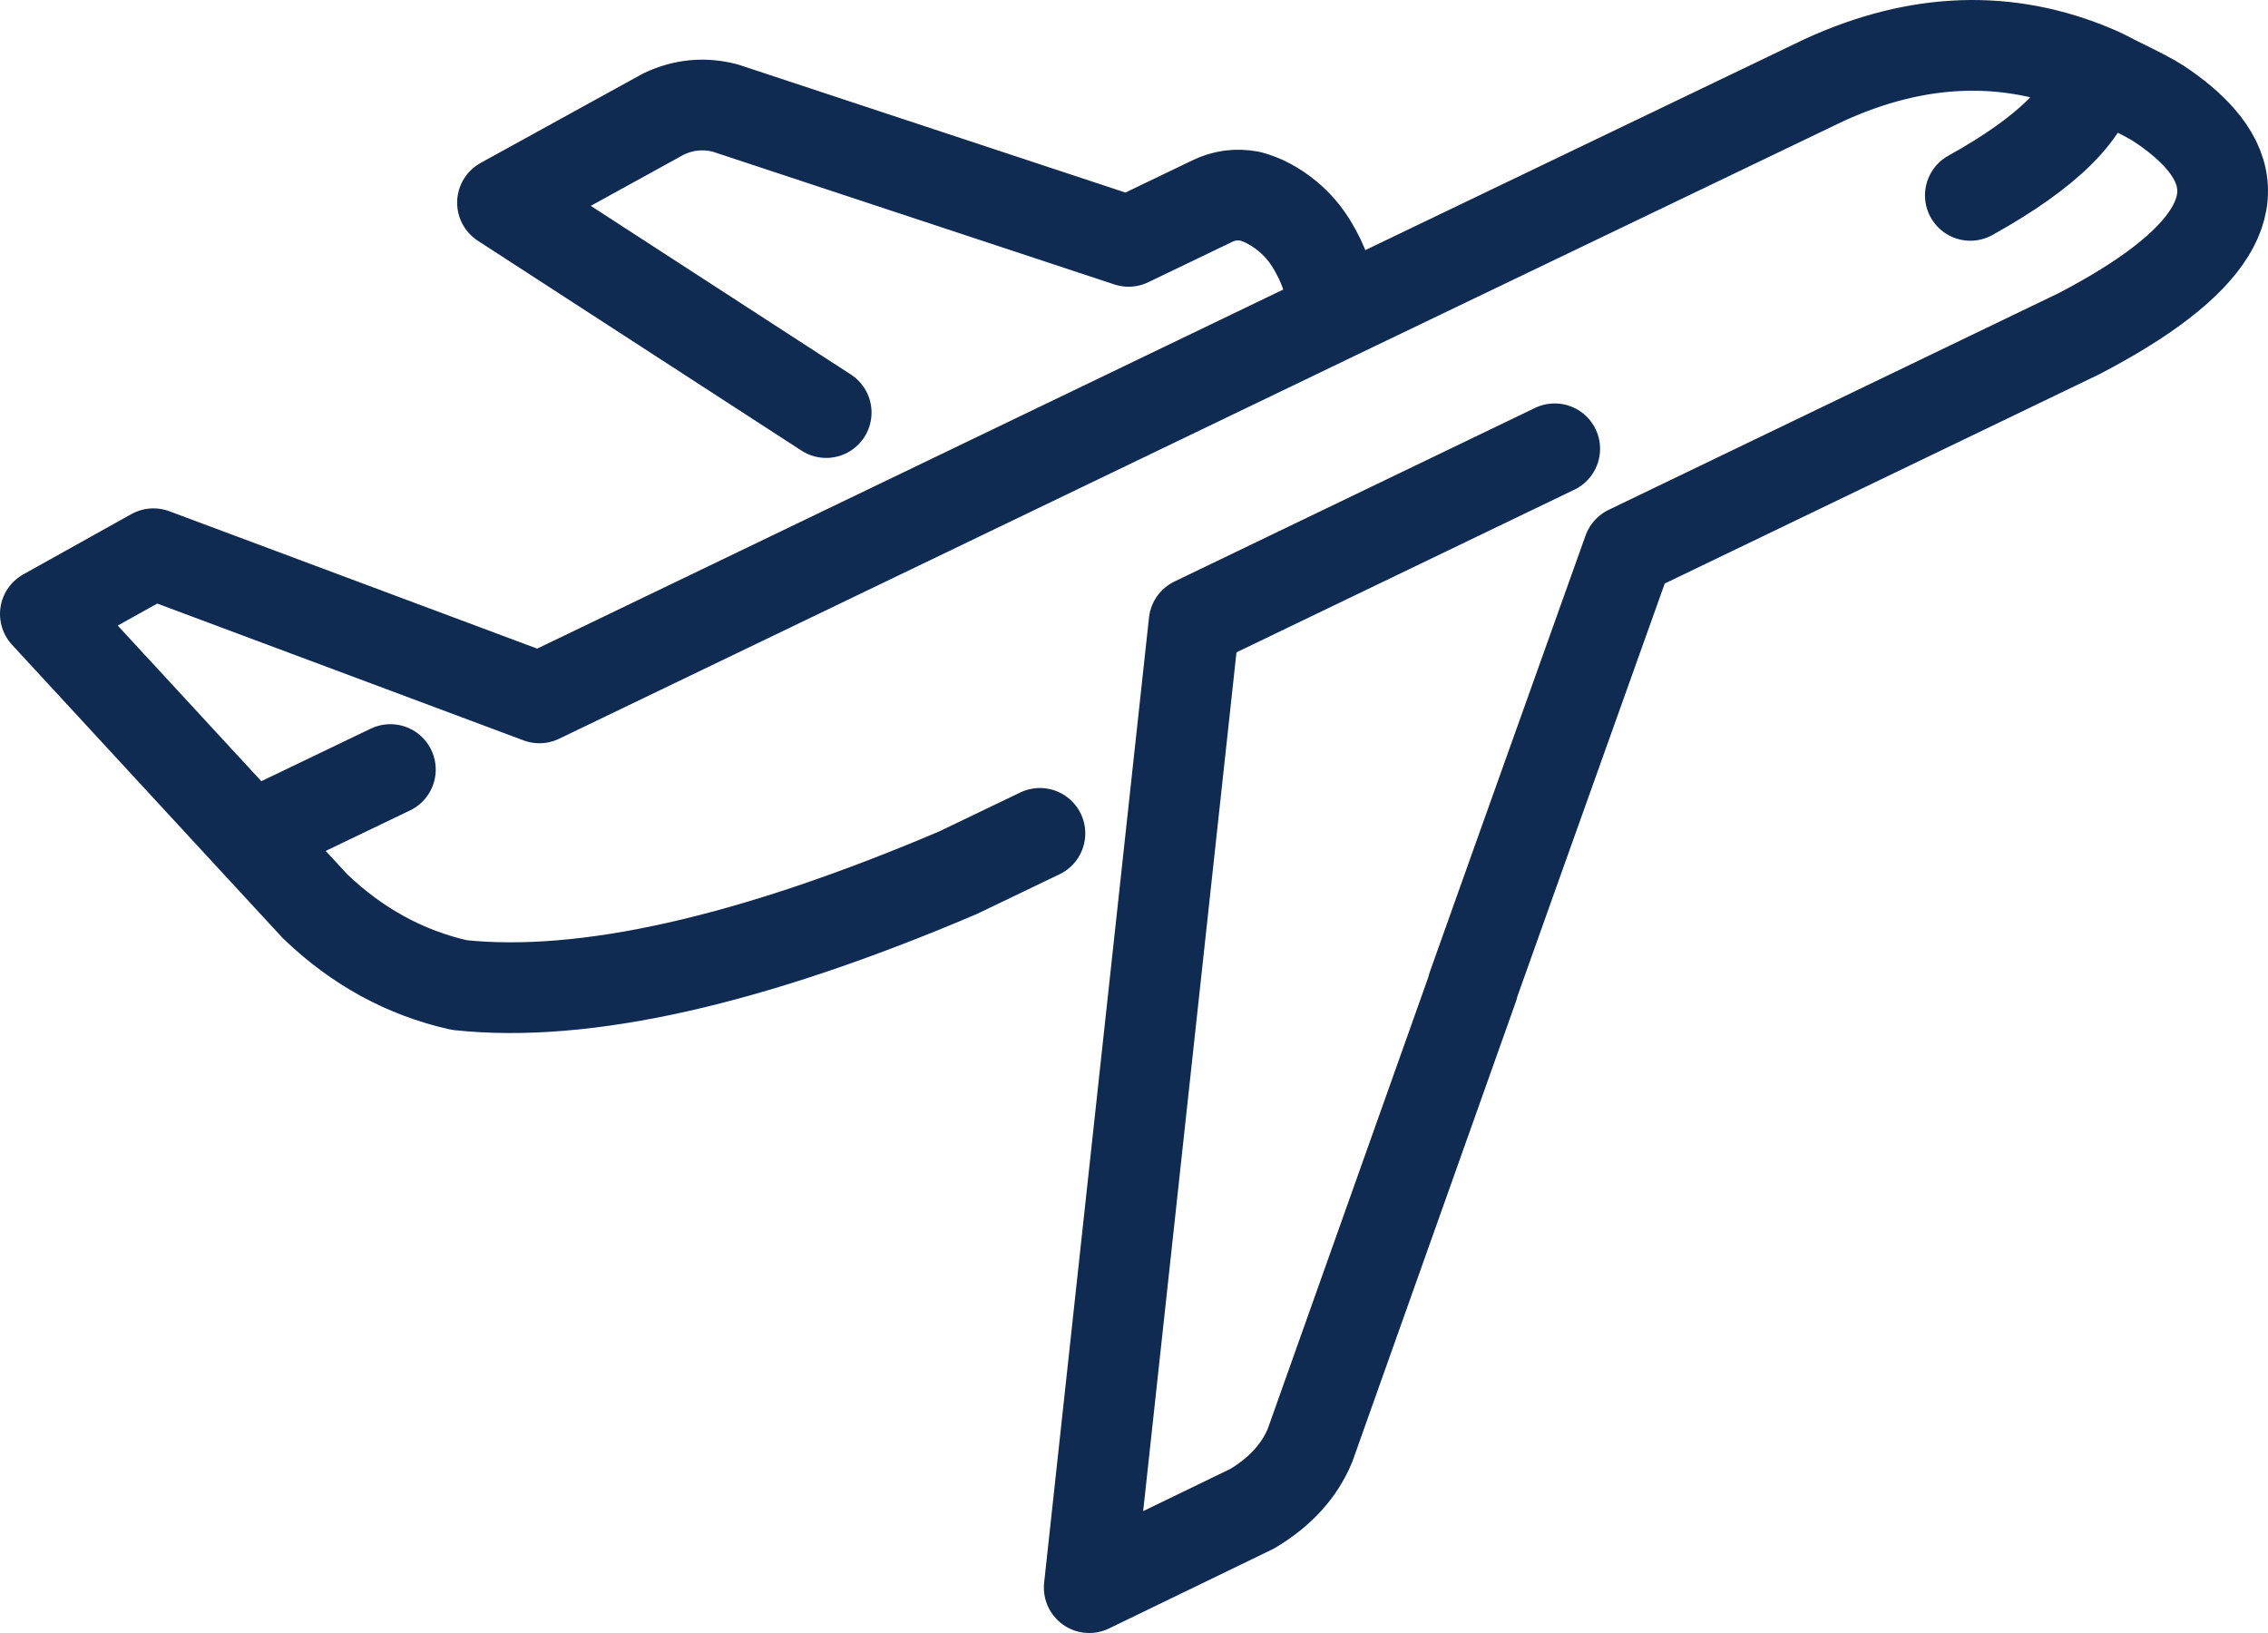 <svg width="50" height="36" viewBox="0 0 50 36" fill="none" xmlns="http://www.w3.org/2000/svg">
<path d="M18.214 9.095L11.078 4.468L14.631 2.512C15.071 2.304 15.522 2.262 15.986 2.381L24.881 5.321L26.717 4.438C26.984 4.307 27.258 4.271 27.555 4.325C27.685 4.361 27.822 4.408 27.965 4.486C28.268 4.647 28.535 4.867 28.755 5.148C28.88 5.309 28.987 5.493 29.088 5.696C29.296 6.131 29.391 6.555 29.373 6.972L40.211 1.767C42.279 0.819 44.269 0.748 46.189 1.564C46.242 1.588 46.302 1.612 46.361 1.642C46.456 1.69 46.545 1.731 46.628 1.779C47.145 2.029 47.46 2.196 47.585 2.28C47.965 2.53 48.268 2.787 48.494 3.043C49.677 4.379 48.785 5.821 45.826 7.36L35.897 12.141L33.425 19.063L32.469 21.746M32.475 21.752L28.88 31.864C28.648 32.424 28.226 32.889 27.608 33.259L24.013 35L26.325 13.721L34.275 9.894M46.177 1.564C46.07 2.441 45.155 3.353 43.438 4.307M22.926 18.372L21.114 19.242C16.544 21.186 12.878 22.009 10.127 21.716C8.933 21.448 7.875 20.87 6.948 19.981L5.522 18.437L1 13.536L3.383 12.207L11.892 15.385L29.361 6.978M5.528 18.443L8.606 16.965" stroke="#0F2B51" stroke-width="2" stroke-linecap="round" stroke-linejoin="round"/>
</svg>
